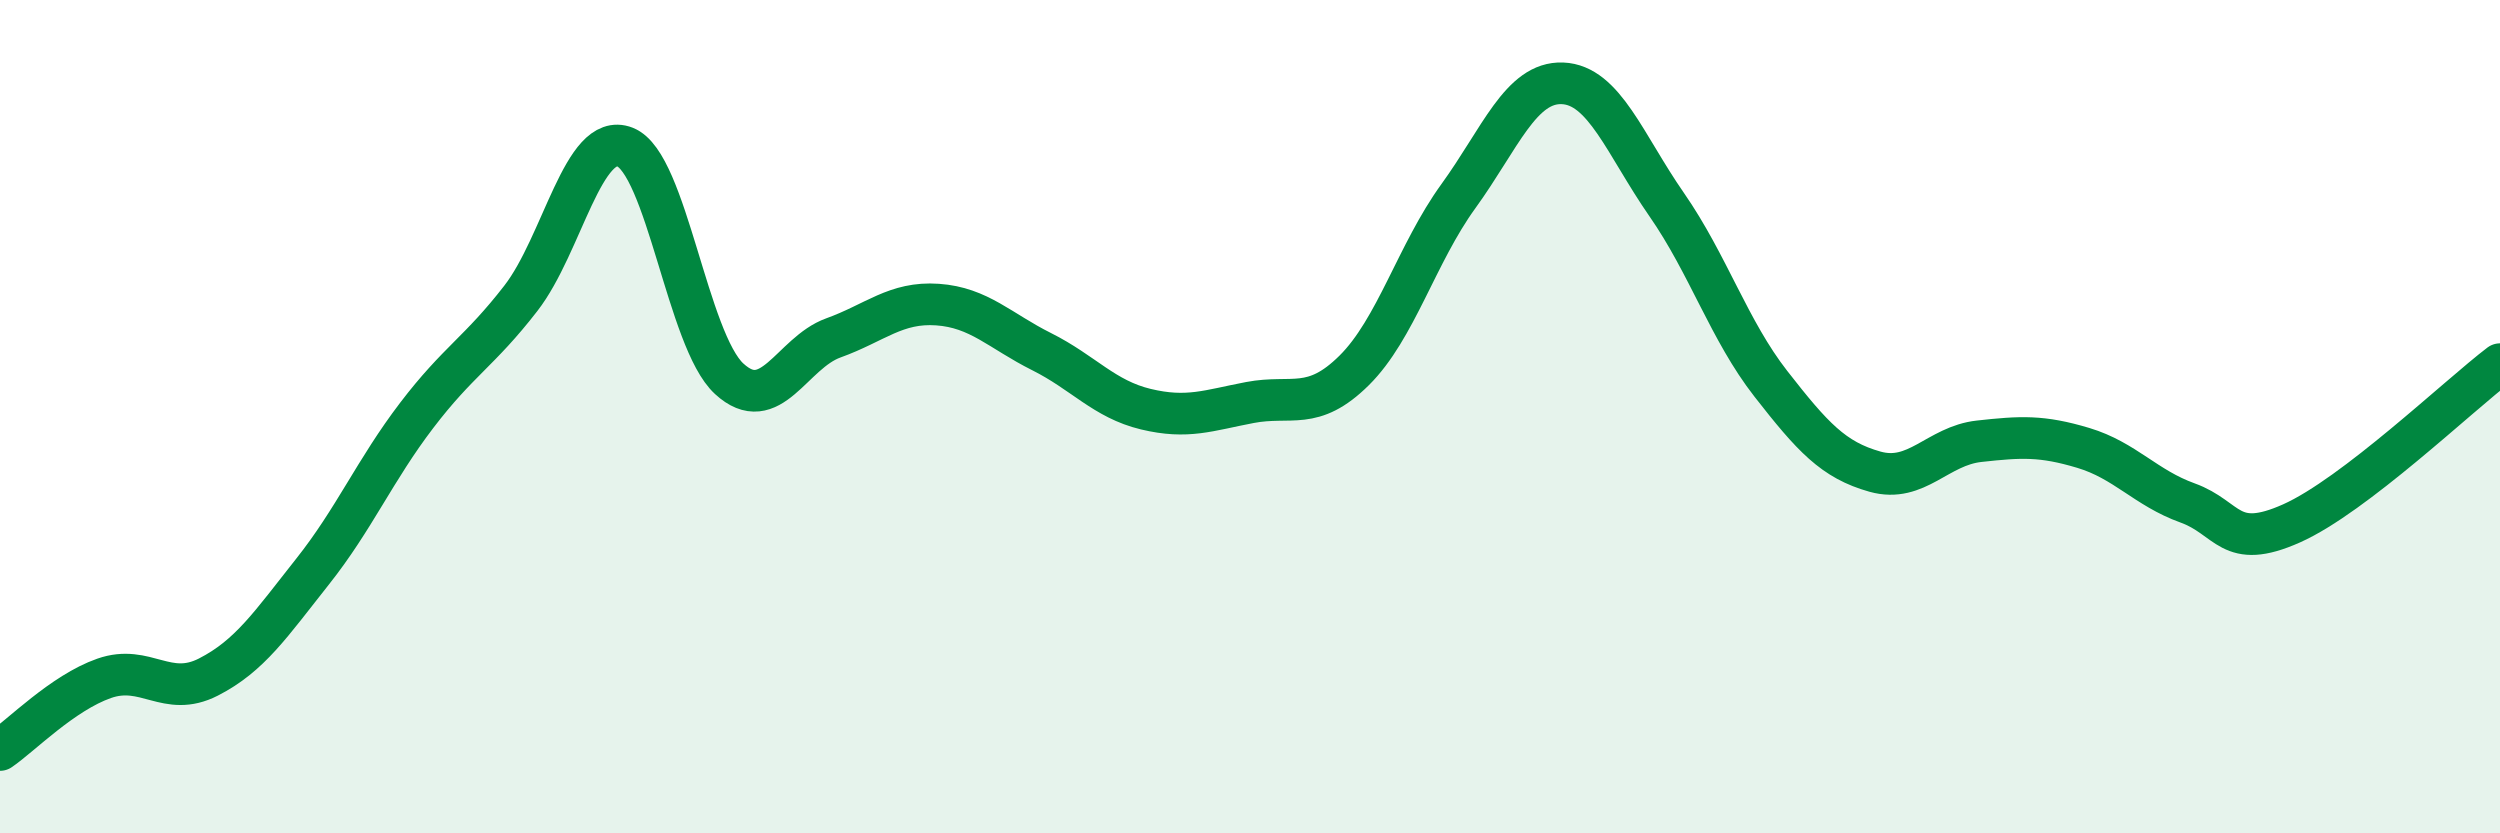 
    <svg width="60" height="20" viewBox="0 0 60 20" xmlns="http://www.w3.org/2000/svg">
      <path
        d="M 0,18 C 0.5,17.66 1.5,16.63 2.5,16.28 C 3.5,15.93 4,16.76 5,16.25 C 6,15.74 6.5,14.98 7.5,13.72 C 8.5,12.46 9,11.28 10,9.97 C 11,8.66 11.5,8.45 12.5,7.16 C 13.5,5.87 14,3.14 15,3.53 C 16,3.92 16.5,8.17 17.5,9.09 C 18.5,10.01 19,8.47 20,8.11 C 21,7.75 21.5,7.24 22.5,7.31 C 23.5,7.38 24,7.94 25,8.44 C 26,8.94 26.5,9.58 27.5,9.82 C 28.5,10.06 29,9.85 30,9.66 C 31,9.47 31.5,9.88 32.5,8.89 C 33.5,7.9 34,6.09 35,4.71 C 36,3.33 36.5,1.96 37.5,2 C 38.5,2.04 39,3.47 40,4.91 C 41,6.35 41.5,7.93 42.5,9.21 C 43.5,10.49 44,11.04 45,11.32 C 46,11.6 46.5,10.7 47.5,10.59 C 48.5,10.48 49,10.45 50,10.75 C 51,11.05 51.5,11.71 52.5,12.07 C 53.5,12.43 53.5,13.23 55,12.56 C 56.5,11.89 59,9.5 60,8.74L60 20L0 20Z"
        fill="#008740"
        opacity="0.1"
        stroke-linecap="round"
        stroke-linejoin="round"
      />
      <path
        d="M 0,18 C 0.5,17.66 1.5,16.63 2.5,16.28 C 3.5,15.93 4,16.76 5,16.25 C 6,15.74 6.5,14.98 7.5,13.72 C 8.5,12.46 9,11.28 10,9.97 C 11,8.66 11.5,8.45 12.5,7.16 C 13.5,5.87 14,3.14 15,3.53 C 16,3.92 16.5,8.17 17.5,9.09 C 18.5,10.01 19,8.47 20,8.11 C 21,7.75 21.5,7.24 22.5,7.31 C 23.5,7.38 24,7.94 25,8.44 C 26,8.94 26.5,9.58 27.5,9.82 C 28.5,10.06 29,9.85 30,9.66 C 31,9.47 31.5,9.88 32.5,8.89 C 33.5,7.9 34,6.09 35,4.71 C 36,3.33 36.5,1.96 37.5,2 C 38.5,2.04 39,3.47 40,4.91 C 41,6.35 41.5,7.93 42.5,9.21 C 43.5,10.49 44,11.04 45,11.32 C 46,11.6 46.5,10.7 47.5,10.59 C 48.5,10.48 49,10.45 50,10.75 C 51,11.05 51.5,11.71 52.5,12.07 C 53.5,12.43 53.5,13.23 55,12.56 C 56.5,11.89 59,9.5 60,8.74"
        stroke="#008740"
        stroke-width="1"
        fill="none"
        stroke-linecap="round"
        stroke-linejoin="round"
      />
    </svg>
  